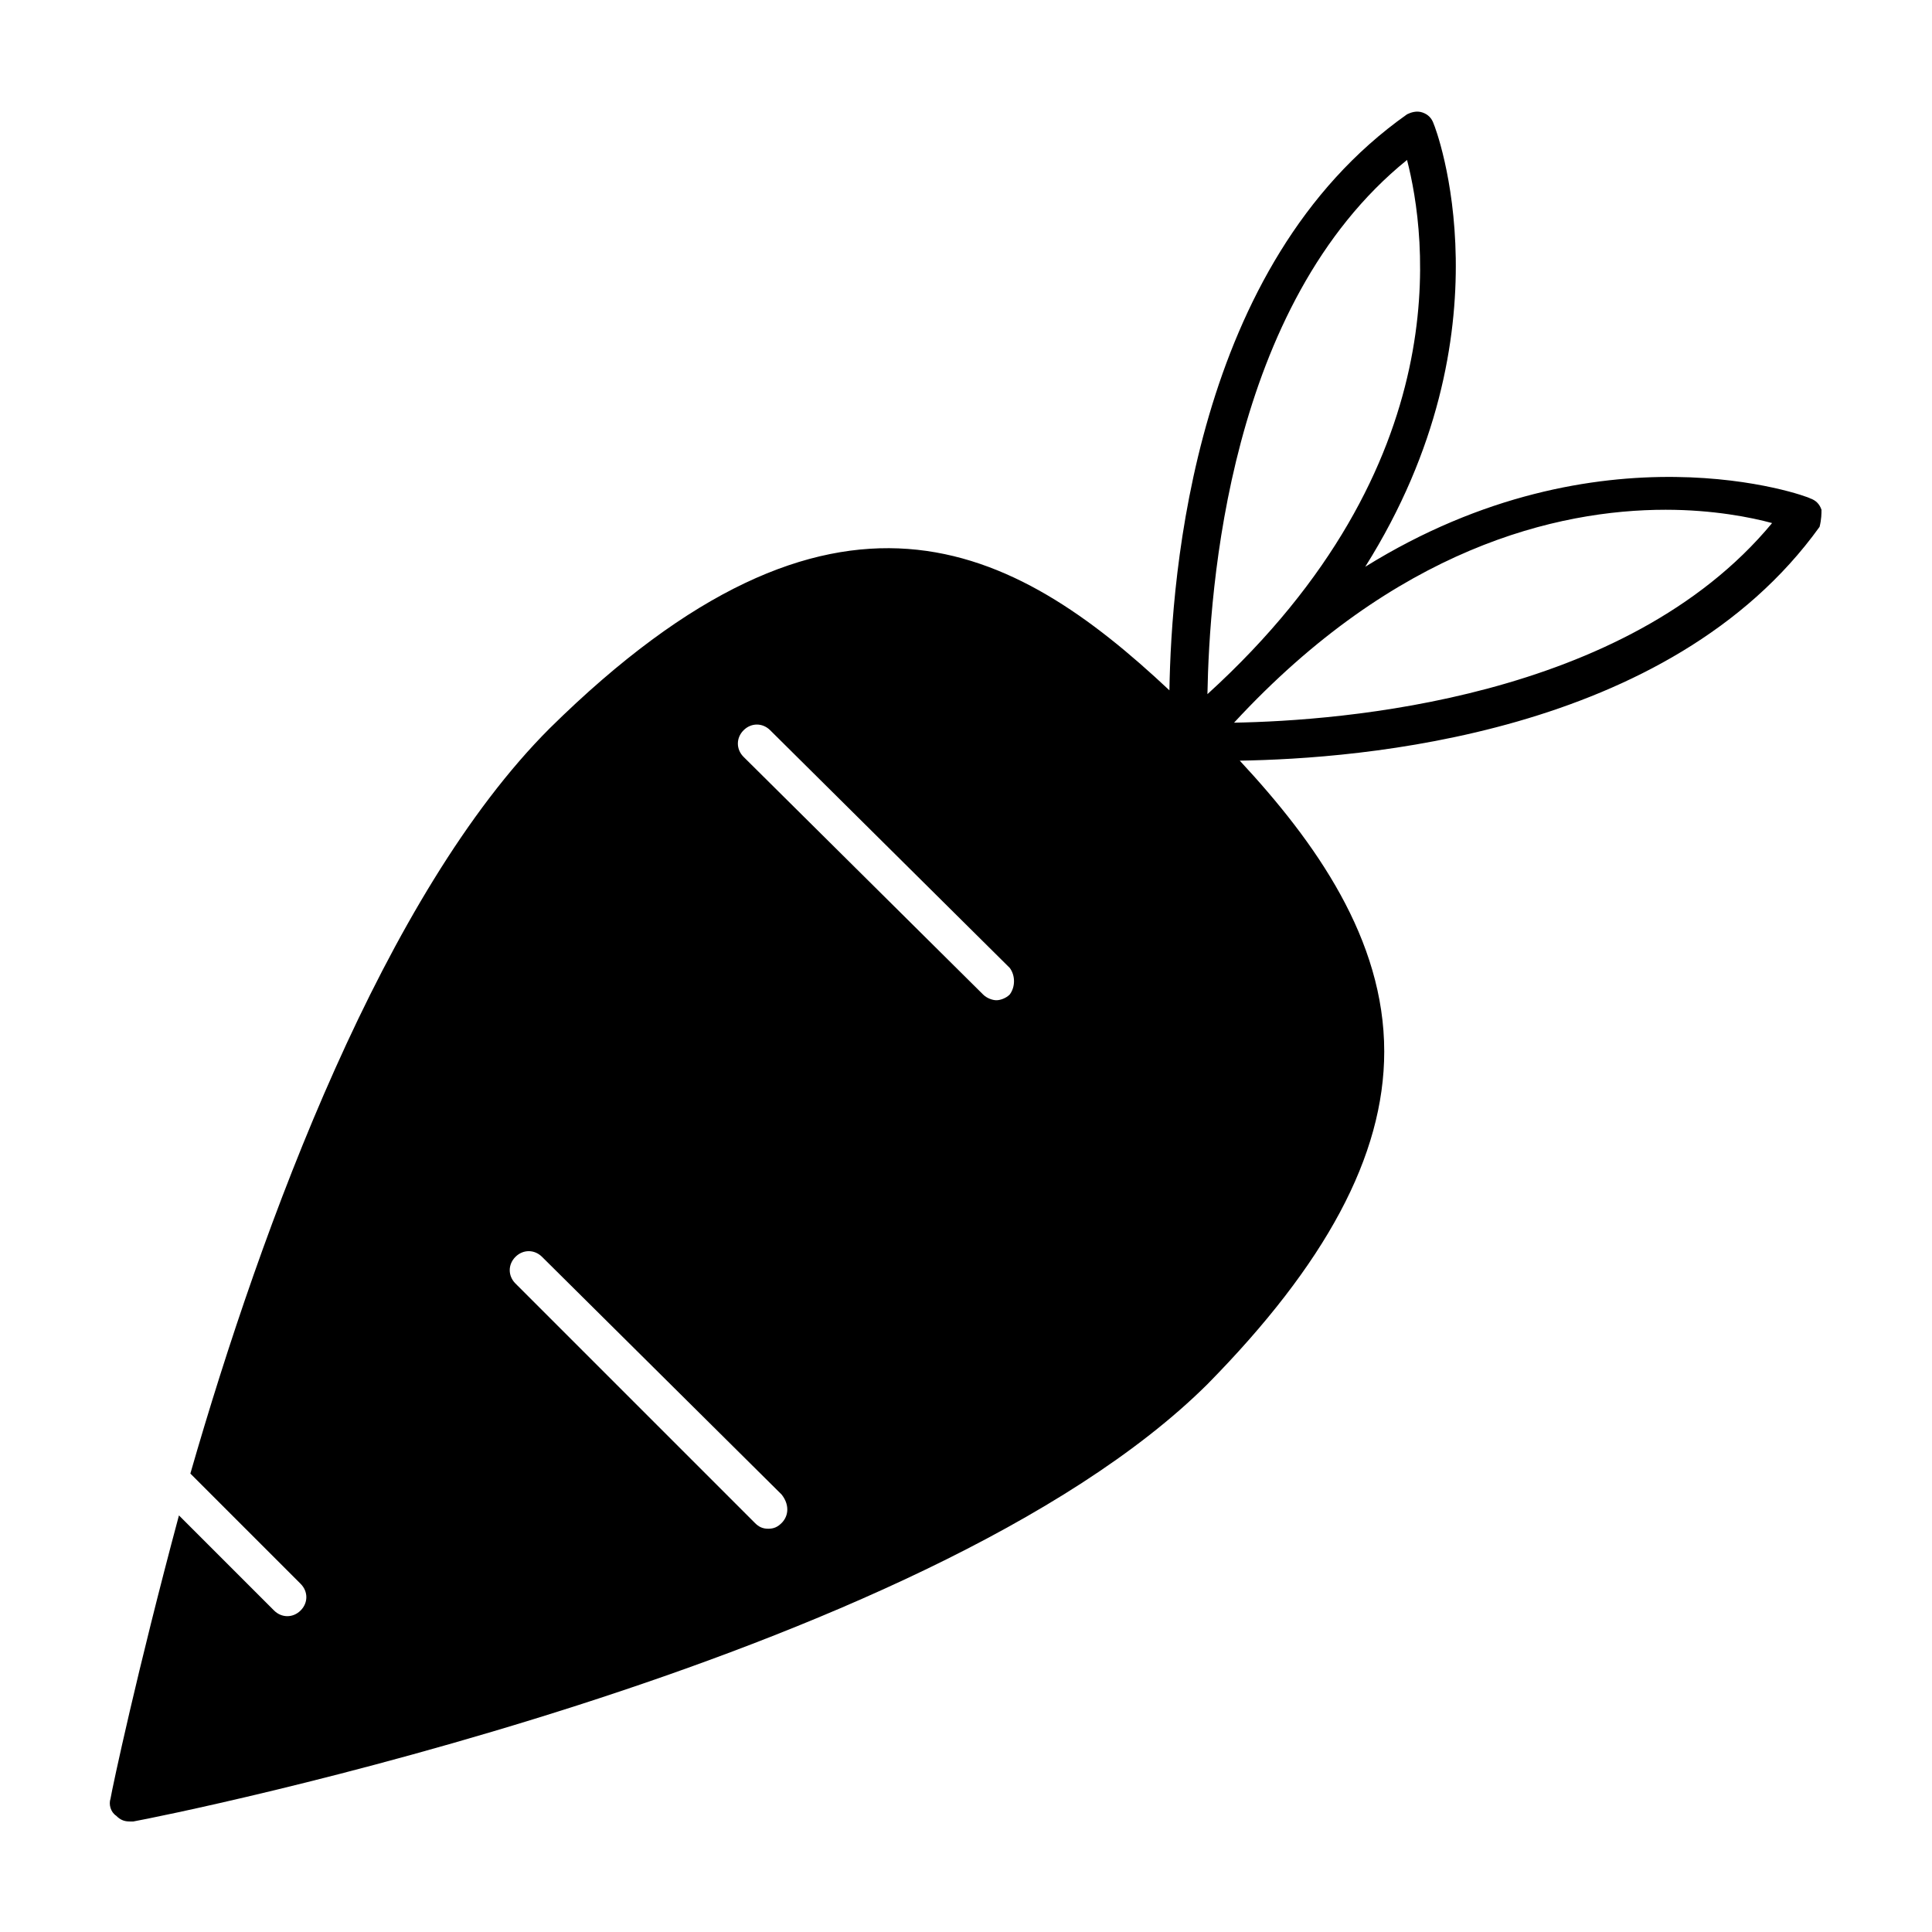 <?xml version="1.0" encoding="UTF-8"?>
<!-- Uploaded to: SVG Find, www.svgrepo.com, Generator: SVG Find Mixer Tools -->
<svg fill="#000000" width="800px" height="800px" version="1.1" viewBox="144 144 512 512" xmlns="http://www.w3.org/2000/svg">
 <path d="m626.71 279.09c-0.504-1.512-1.512-2.519-3.023-3.023-0.504-0.504-55.418-20.656-117.89 18.137 39.297-62.473 18.641-116.38 18.137-117.39-0.504-1.512-1.512-2.519-3.023-3.023-1.512-0.504-3.023 0-4.031 0.504-56.422 39.801-62.469 121.92-62.973 152.65-41.312-38.793-88.672-64.488-164.24 10.078-43.832 43.832-76.074 130.99-95.219 197.49l29.223 29.223c2.016 2.016 2.016 5.039 0 7.055s-5.039 2.016-7.055 0l-25.191-25.191c-11.086 41.309-17.633 72.043-18.137 75.066-0.504 1.512 0 3.527 1.512 4.535 1.008 1.008 2.016 1.508 3.527 1.508h1.008c8.566-1.512 210.09-41.816 284.65-115.88 31.234-31.738 46.852-60.457 46.852-88.164 0-29.727-18.137-55.418-38.289-77.082 31.234-0.504 113.86-6.551 153.66-61.969 0.504-2.019 0.504-3.527 0.504-4.535zm-275.58 268.53c-1.008 1.008-2.016 1.512-3.527 1.512-1.512 0-2.519-0.504-3.527-1.512l-63.48-63.48c-2.016-2.016-2.016-5.039 0-7.055s5.039-2.016 7.055 0l63.48 62.977c2.016 2.523 2.016 5.543 0 7.559zm60.457-140.06c-1.008 1.008-2.519 1.512-3.527 1.512-1.008 0-2.519-0.504-3.527-1.512l-63.477-62.977c-2.016-2.016-2.016-5.039 0-7.055 2.016-2.016 5.039-2.016 7.055 0l63.48 62.977c1.508 2.016 1.508 5.039-0.004 7.055zm52.395-79.602c0.504-27.711 5.543-103.28 52.898-141.57 5.043 19.648 14.109 80.609-52.898 141.57zm7.055 7.559c42.824-46.352 85.648-56.426 114.37-56.426 12.594 0 22.672 2.016 28.215 3.527-38.797 46.852-114.37 52.395-142.58 52.898z"/>
</svg>